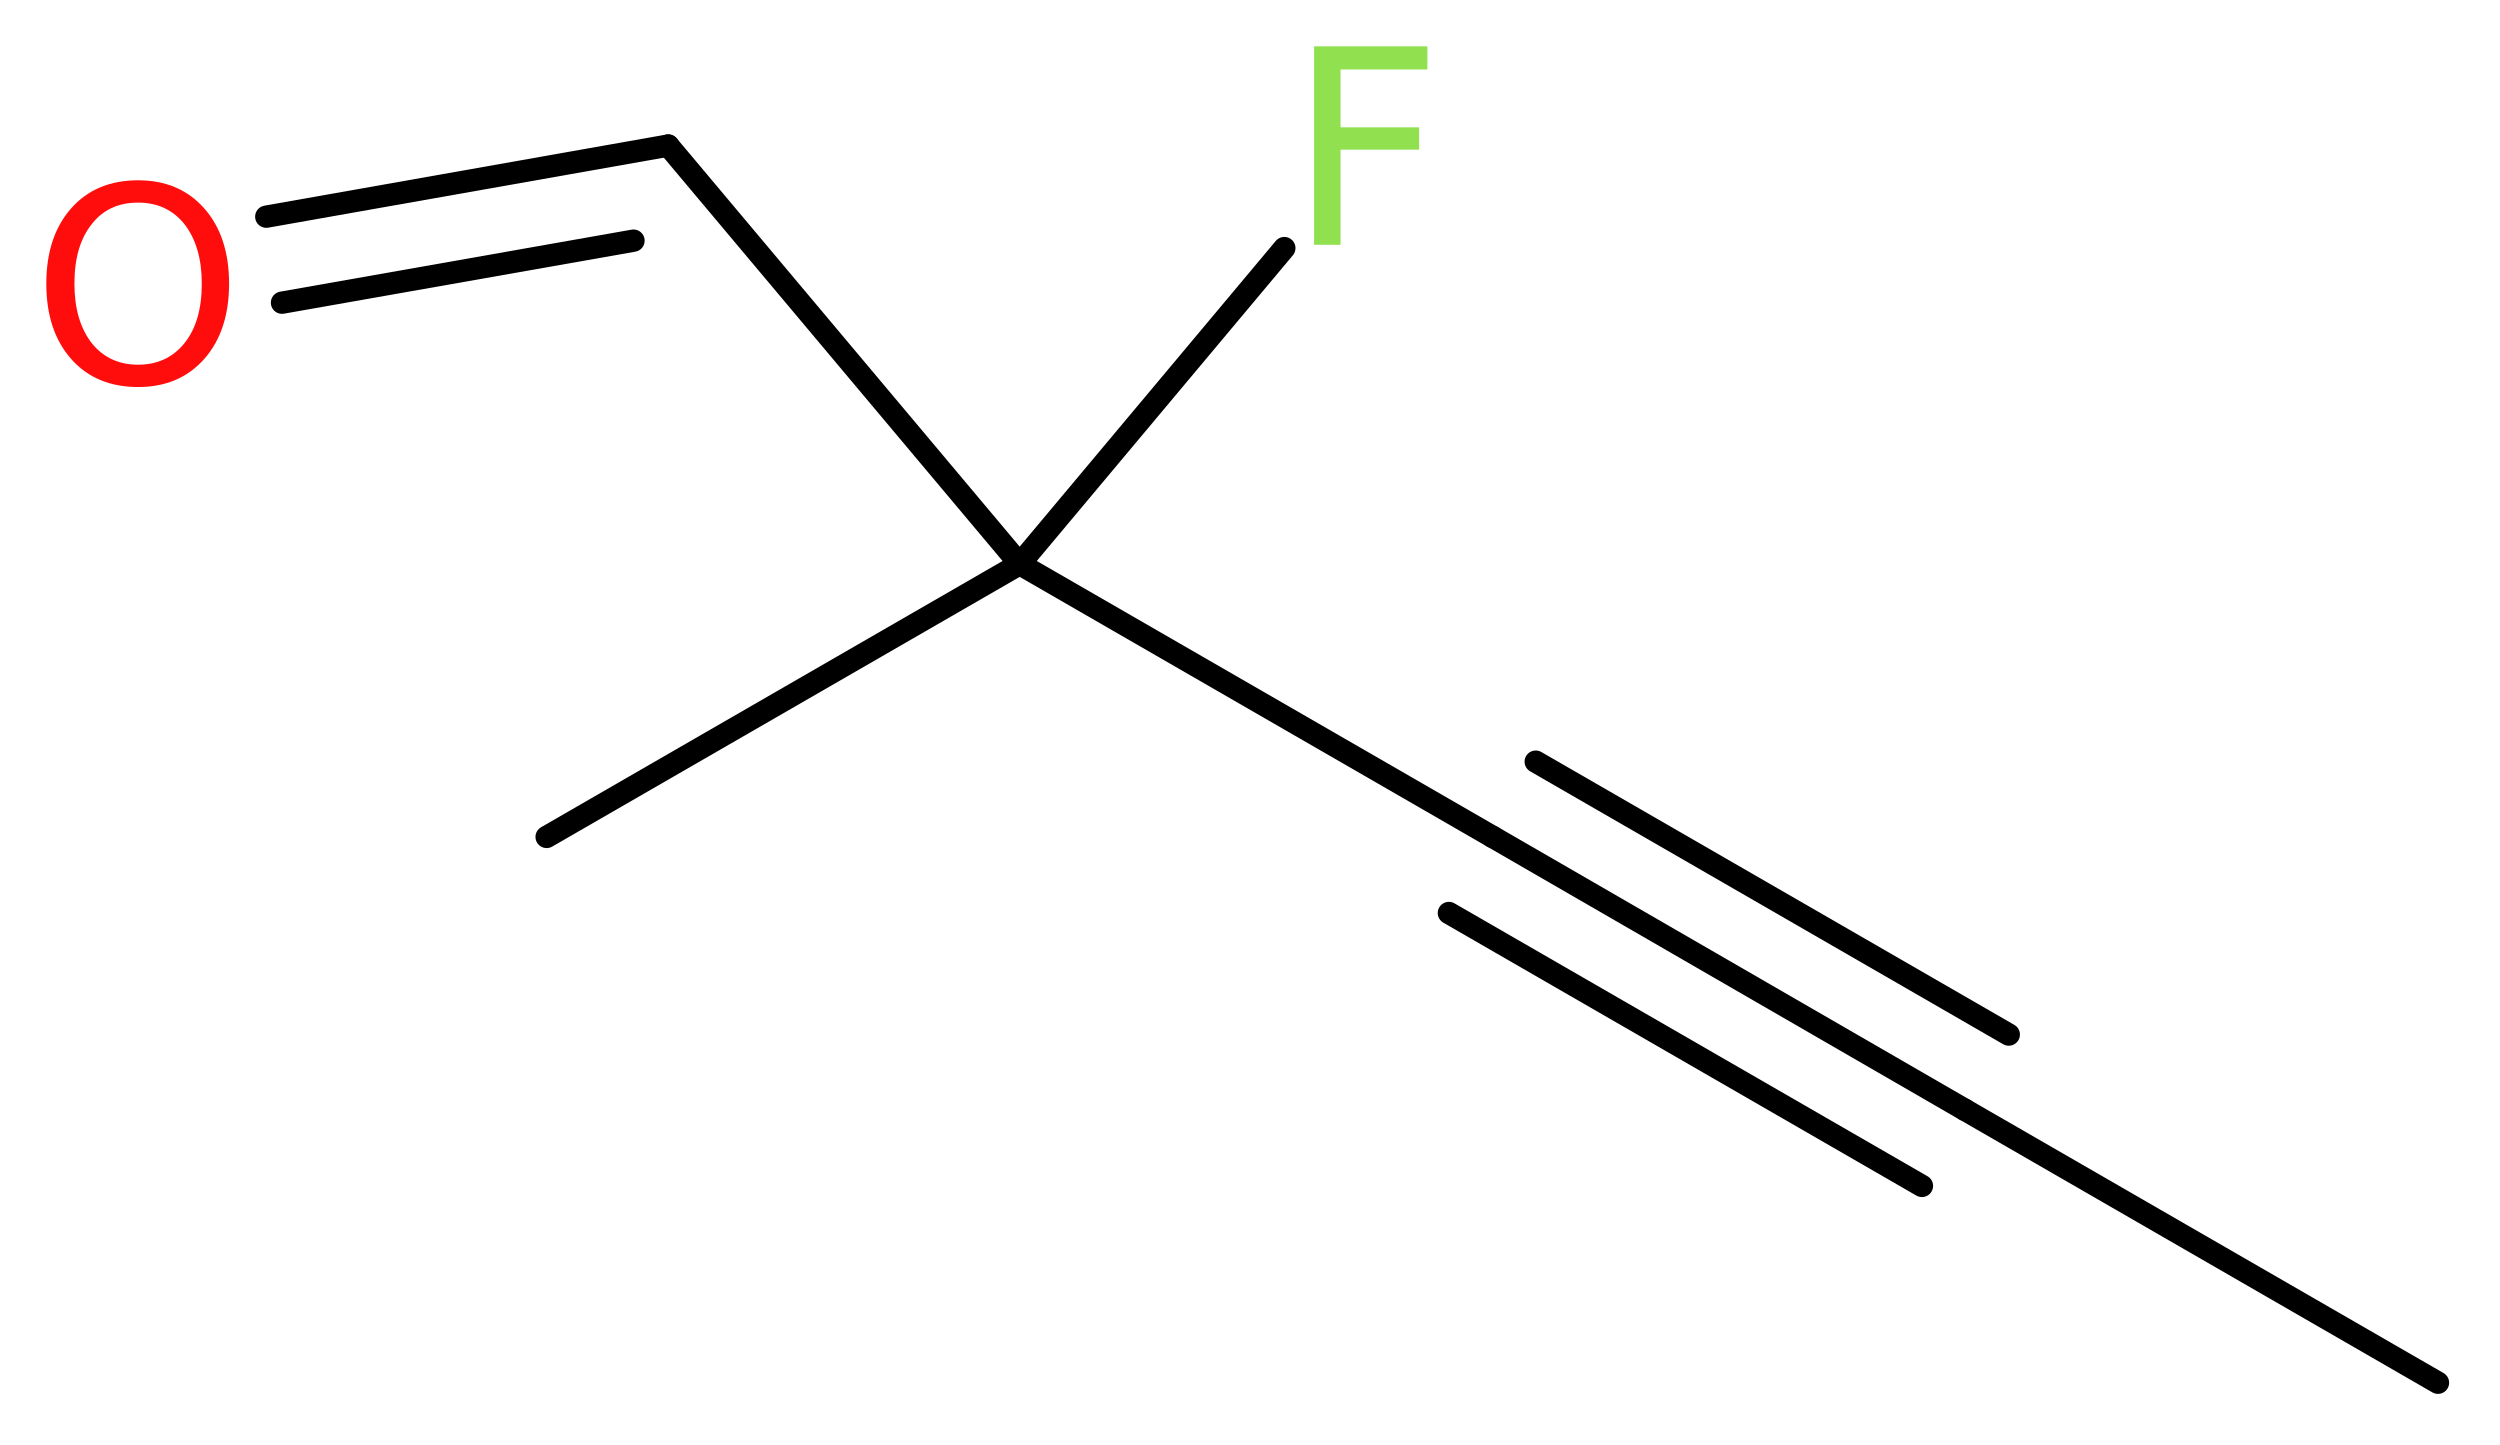 <?xml version='1.0' encoding='UTF-8'?>
<!DOCTYPE svg PUBLIC "-//W3C//DTD SVG 1.1//EN" "http://www.w3.org/Graphics/SVG/1.1/DTD/svg11.dtd">
<svg version='1.2' xmlns='http://www.w3.org/2000/svg' xmlns:xlink='http://www.w3.org/1999/xlink' width='30.23mm' height='17.47mm' viewBox='0 0 30.23 17.47'>
  <desc>Generated by the Chemistry Development Kit (http://github.com/cdk)</desc>
  <g stroke-linecap='round' stroke-linejoin='round' stroke='#000000' stroke-width='.27' fill='#90E050'>
    <rect x='.0' y='.0' width='31.0' height='18.0' fill='#FFFFFF' stroke='none'/>
    <g id='mol1' class='mol'>
      <line id='mol1bnd1' class='bond' x1='29.48' y1='16.72' x2='23.76' y2='13.42'/>
      <g id='mol1bnd2' class='bond'>
        <line x1='23.76' y1='13.42' x2='18.05' y2='10.12'/>
        <line x1='23.24' y1='14.34' x2='17.52' y2='11.04'/>
        <line x1='24.29' y1='12.51' x2='18.57' y2='9.21'/>
      </g>
      <line id='mol1bnd3' class='bond' x1='18.05' y1='10.12' x2='12.33' y2='6.82'/>
      <line id='mol1bnd4' class='bond' x1='12.33' y1='6.82' x2='6.61' y2='10.12'/>
      <line id='mol1bnd5' class='bond' x1='12.33' y1='6.82' x2='15.53' y2='3.0'/>
      <line id='mol1bnd6' class='bond' x1='12.33' y1='6.82' x2='8.08' y2='1.76'/>
      <g id='mol1bnd7' class='bond'>
        <line x1='8.08' y1='1.76' x2='3.22' y2='2.62'/>
        <line x1='7.66' y1='2.91' x2='3.41' y2='3.66'/>
      </g>
      <path id='mol1atm6' class='atom' d='M15.88 .56h1.38v.28h-1.05v.7h.95v.27h-.95v1.15h-.32v-2.4z' stroke='none'/>
      <path id='mol1atm8' class='atom' d='M1.67 2.45q-.36 .0 -.56 .26q-.21 .26 -.21 .72q.0 .45 .21 .72q.21 .26 .56 .26q.35 .0 .56 -.26q.21 -.26 .21 -.72q.0 -.45 -.21 -.72q-.21 -.26 -.56 -.26zM1.67 2.18q.5 .0 .8 .34q.3 .34 .3 .91q.0 .57 -.3 .91q-.3 .34 -.8 .34q-.51 .0 -.81 -.34q-.3 -.34 -.3 -.91q.0 -.57 .3 -.91q.3 -.34 .81 -.34z' stroke='none' fill='#FF0D0D'/>
    </g>
  </g>
</svg>
